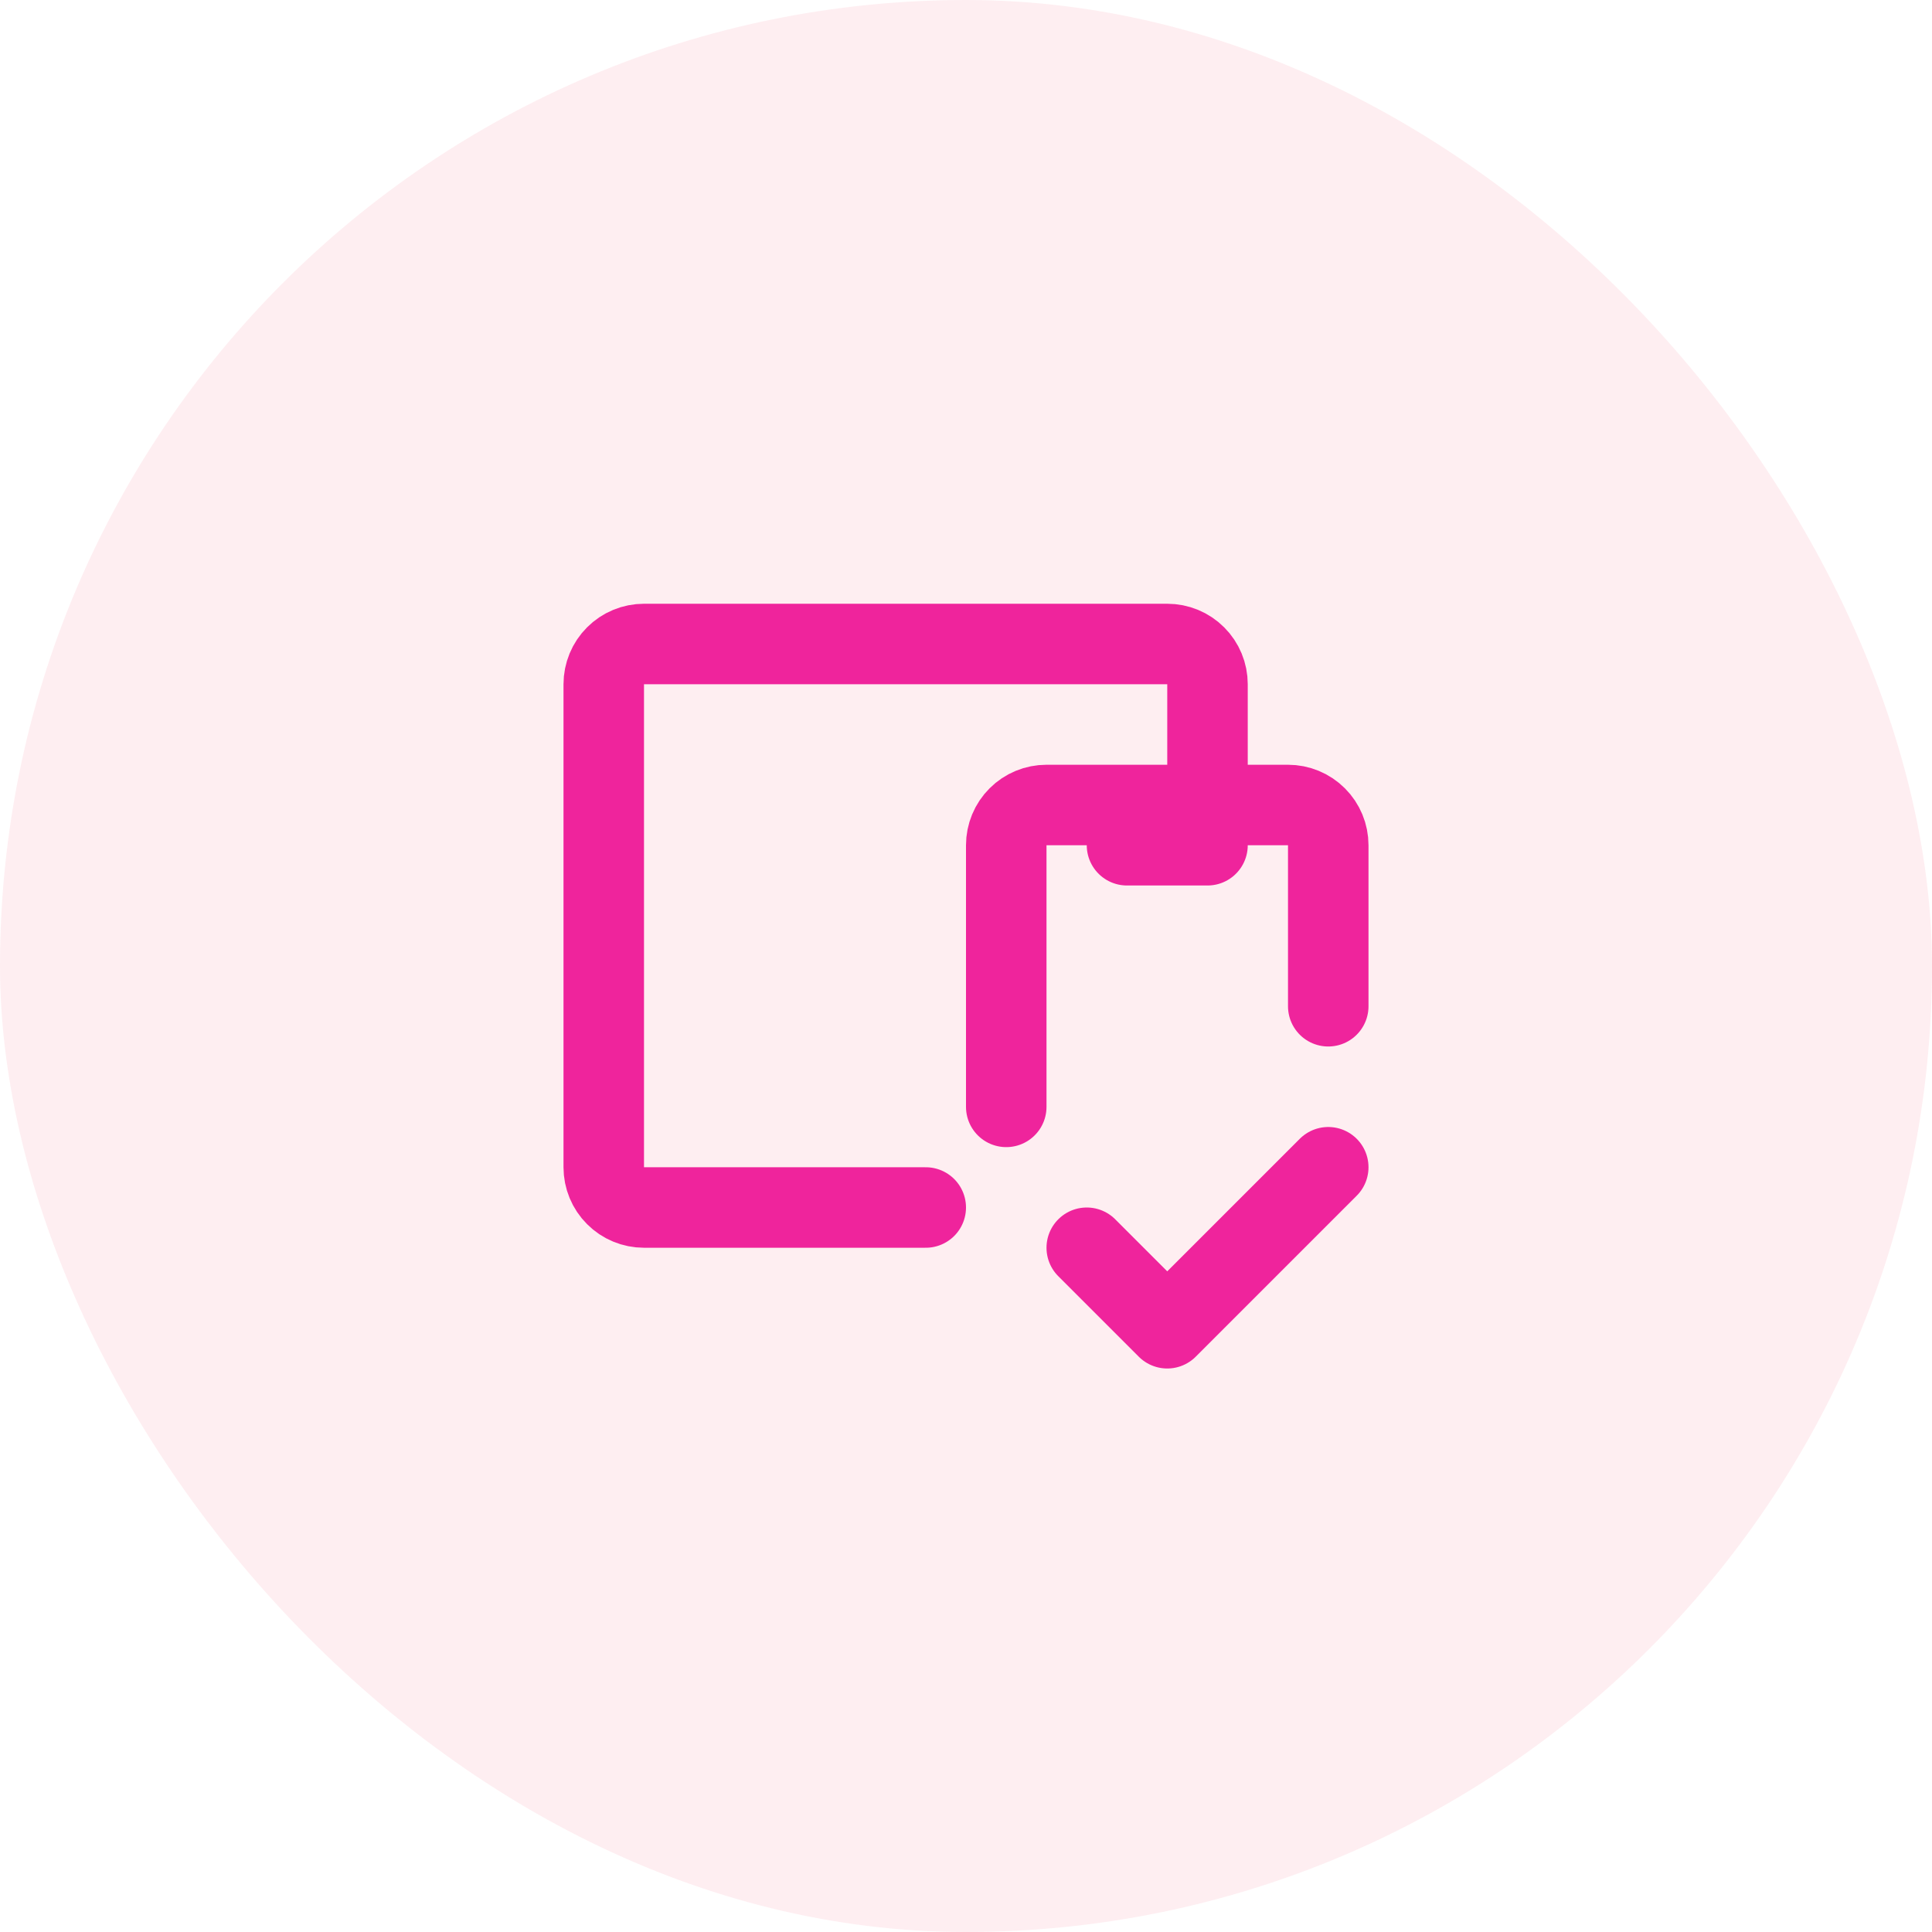 <svg width="48" height="48" viewBox="0 0 48 48" fill="none" xmlns="http://www.w3.org/2000/svg">
<rect width="48" height="48" rx="24" fill="#F85073" fill-opacity="0.1"/>
<g clip-path="url(#clip0_7313_757)">
<path d="M25 27.5V21C25 20.735 25.105 20.48 25.293 20.293C25.48 20.105 25.735 20 26 20H32C32.265 20 32.52 20.105 32.707 20.293C32.895 20.48 33 20.735 33 21V25" stroke="#EF249C" stroke-width="2" stroke-linecap="round" stroke-linejoin="round"/>
<path d="M30 20V17C30 16.735 29.895 16.48 29.707 16.293C29.52 16.105 29.265 16 29 16H16C15.735 16 15.48 16.105 15.293 16.293C15.105 16.48 15 16.735 15 17V29C15 29.265 15.105 29.52 15.293 29.707C15.48 29.895 15.735 30 16 30H23" stroke="#EF249C" stroke-width="2" stroke-linecap="round" stroke-linejoin="round"/>
<path d="M28 21H30" stroke="#EF249C" stroke-width="2" stroke-linecap="round" stroke-linejoin="round"/>
<path d="M27 31L29 33L33 29" stroke="#EF249C" stroke-width="2" stroke-linecap="round" stroke-linejoin="round"/>
</g>
<defs>
<clipPath id="clip0_7313_757">
<rect width="24" height="24" fill="white" transform="translate(12 12)"/>
</clipPath>
</defs>
</svg>
